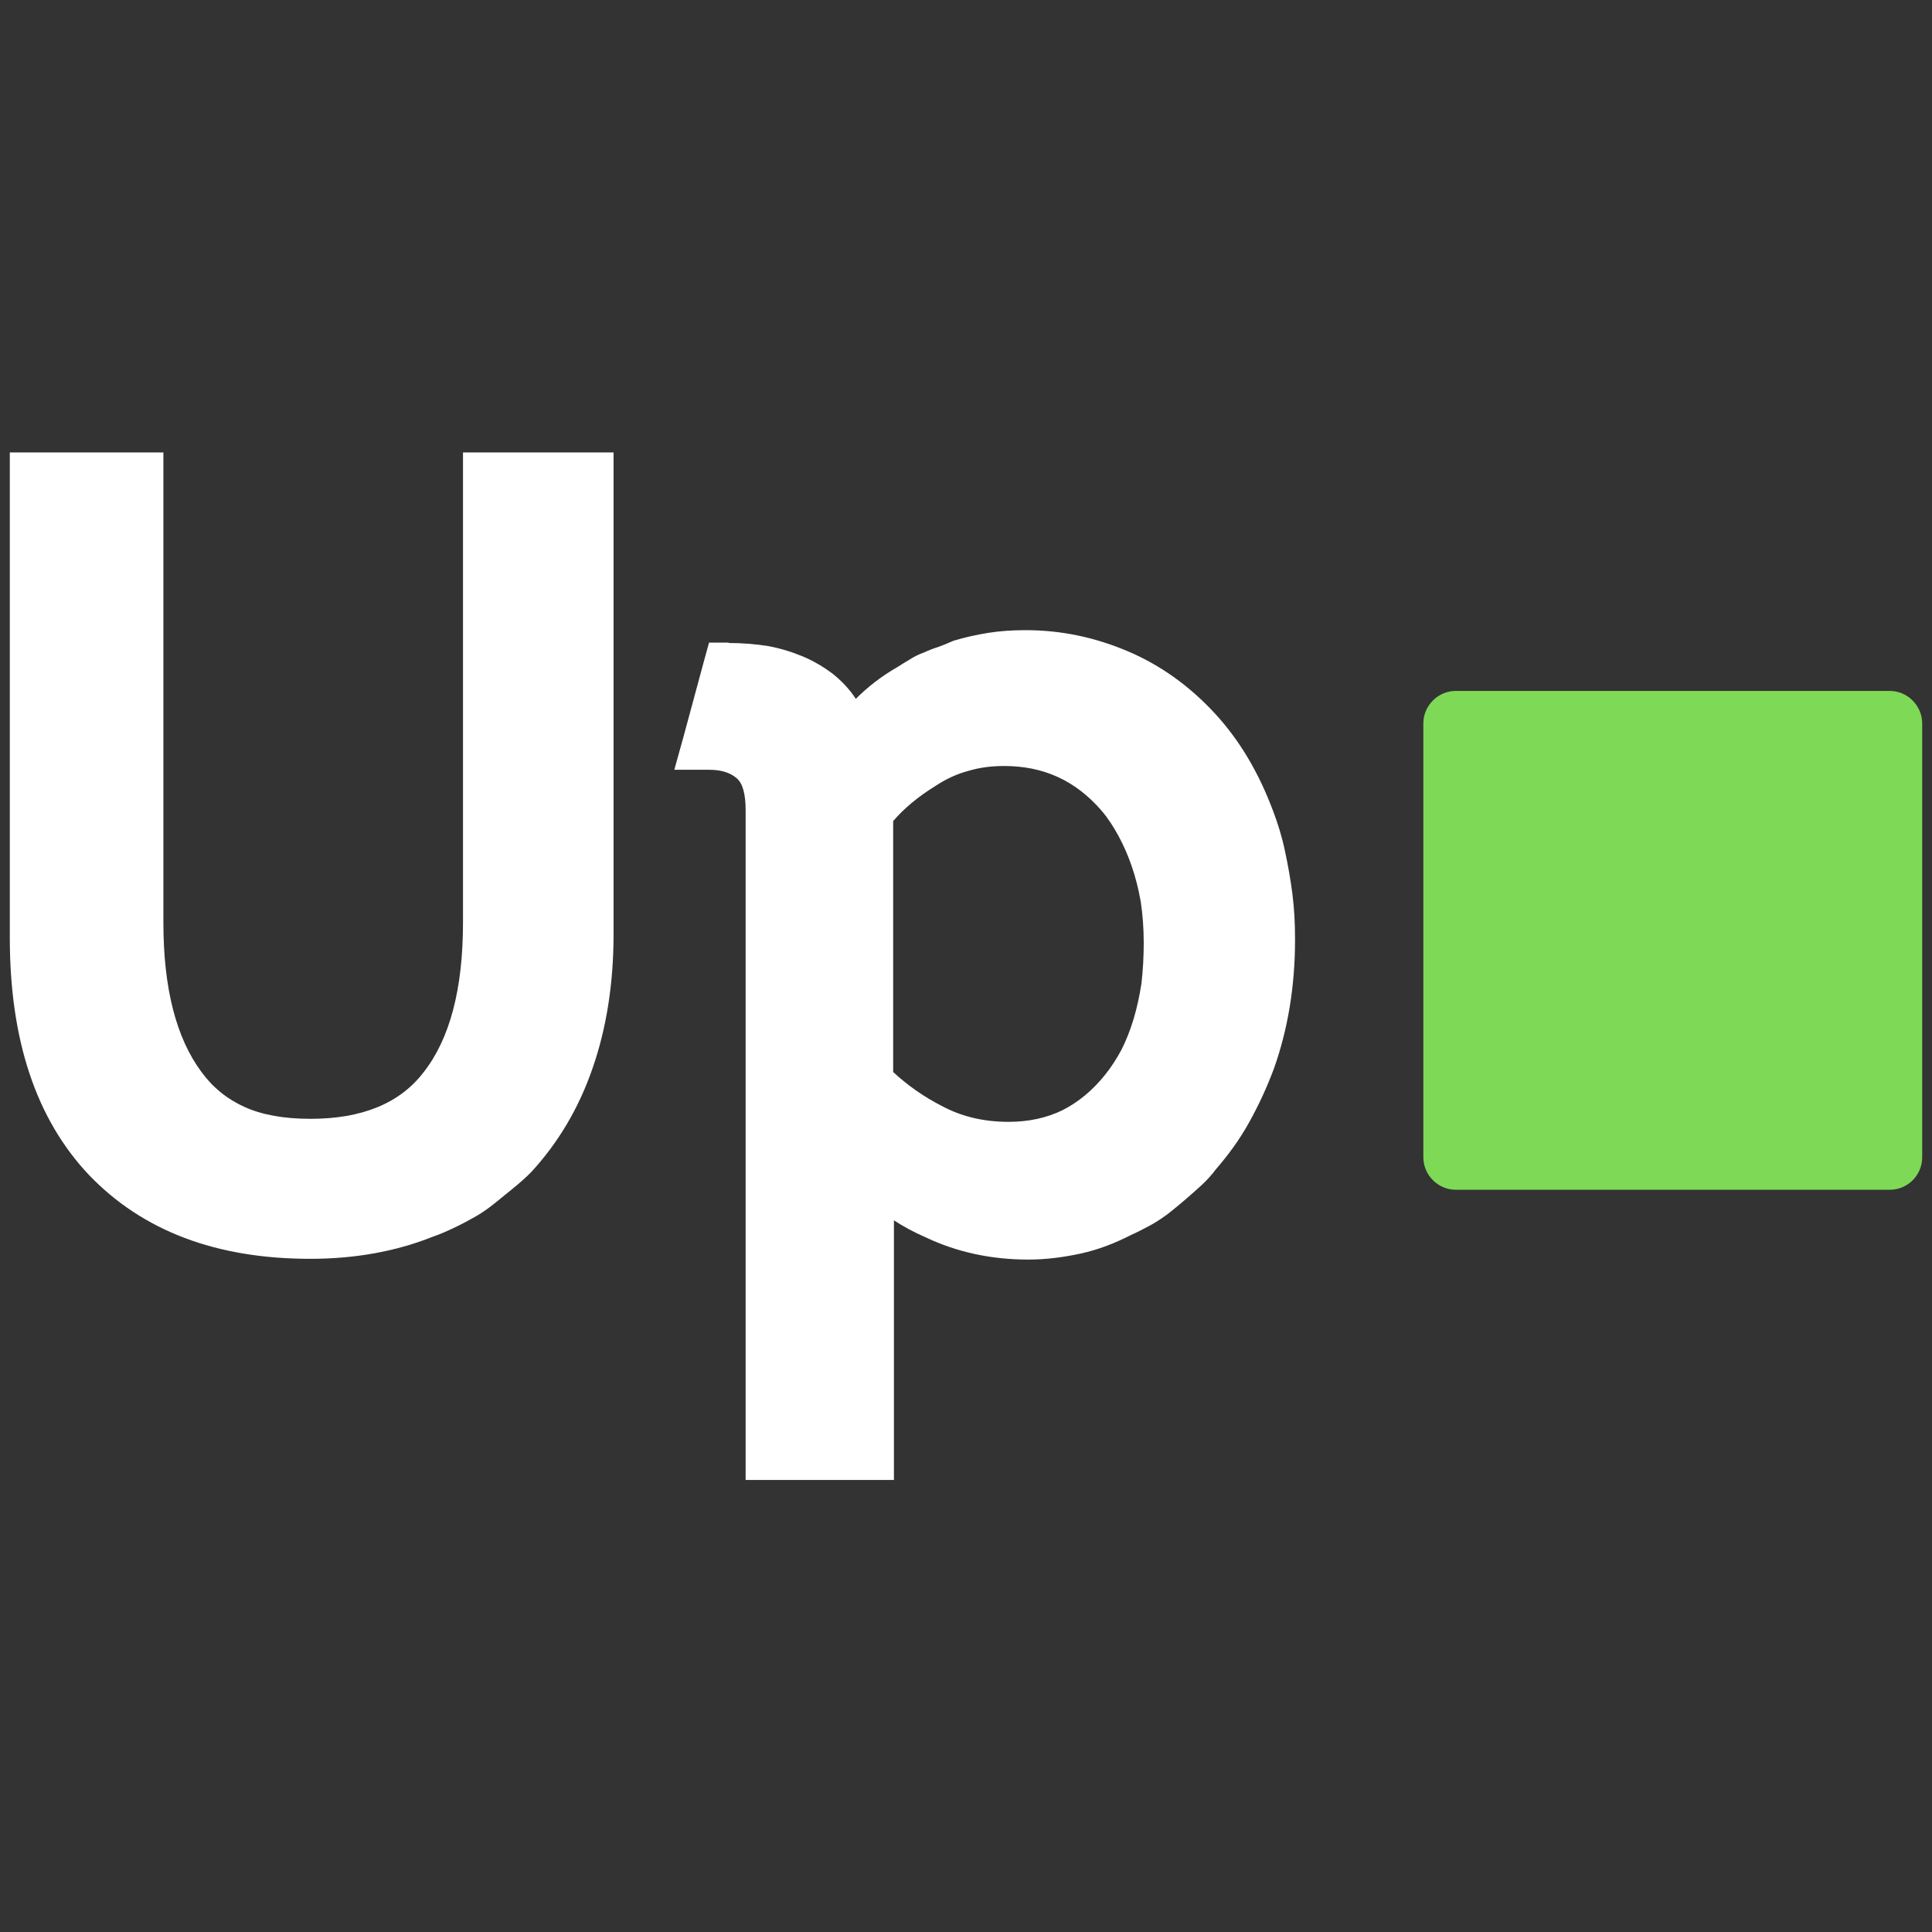 <?xml version="1.0" encoding="utf-8"?>
<!-- Generator: Adobe Illustrator 27.7.0, SVG Export Plug-In . SVG Version: 6.00 Build 0)  -->
<svg version="1.1" id="Layer_1" xmlns="http://www.w3.org/2000/svg" xmlns:xlink="http://www.w3.org/1999/xlink" x="0px" y="0px"
	 viewBox="0 0 512 512" style="enable-background:new 0 0 512 512;" xml:space="preserve">
<rect x="0" y="0" width="512" height="512" fill="#333333" stroke="none"/>
<style type="text/css">
	.st0{fill:#7ED957;}
	.st1{fill:#FFFFFF;}
</style>
<g>
	<path class="st0" d="M500.8,315.3h-115c-4.7,0-8.6-3.9-8.6-8.6v-115c0-4.7,3.9-8.6,8.6-8.6h115c4.7,0,8.6,3.9,8.6,8.6v115
		C509.4,311.4,505.6,315.3,500.8,315.3z"/>
	<g>
		<g>
			<g id="glyph-0-1">
				<path class="st1" d="M129.7,119.9h32.9v127.7c0,13.1-1.9,25-5.6,35.6c-3.7,10.7-9.2,19.8-16.3,27.5c-1.5,1.5-3.1,2.9-4.7,4.2
					c-1.6,1.3-3.2,2.6-4.8,3.9c-1.6,1.3-3.3,2.5-5,3.5c-1.8,1-3.6,2-5.5,2.9c-1.9,0.9-3.8,1.8-5.9,2.5c-9.7,3.9-20.6,5.9-32.6,5.9
					c-24.9,0-44.4-7.4-58.6-22.2c-14-14.8-21-35.7-21-62.9V119.9h40.7v124.6c0,17.4,3.4,30.6,10.1,39.6c3,4.1,6.8,7.2,11.5,9.3
					c4.7,2.1,10.5,3.1,17.4,3.1c13.6,0,23.7-4.1,30-12.4c6.9-8.8,10.4-22,10.4-39.6V119.9H129.7z"/>
			</g>
		</g>
	</g>
	<g>
		<g>
			<g id="glyph-0-2">
				<path class="st1" d="M193.1,170.4c3.7,0,7.2,0.3,10.4,0.8c3.2,0.6,6.2,1.5,9.1,2.7c2.9,1.2,5.6,2.8,8,4.6
					c2.4,1.9,4.5,4.1,6.2,6.7c3.2-3.2,6.8-6,11-8.4c1.1-0.7,2.2-1.4,3.4-2.1c1.1-0.7,2.3-1.3,3.7-1.8c1.3-0.6,2.6-1.1,3.9-1.5
					c1.3-0.5,2.6-1,3.9-1.6c3-0.9,6.1-1.6,9.3-2.1c3.2-0.5,6.4-0.7,9.8-0.7c9.4,0,18.4,1.9,27.1,5.6c8.7,3.7,16.3,9.2,22.9,16.3
					c6.6,7.1,11.7,15.7,15.5,25.8c1.3,3.4,2.4,6.9,3.2,10.7c0.8,3.7,1.5,7.6,2,11.5c0.5,3.9,0.7,7.9,0.7,12.1
					c0,12.4-1.9,23.8-5.6,34.2c-1.9,5.1-4.1,9.8-6.6,14.3c-2.5,4.5-5.5,8.6-8.8,12.4c-1.1,1.5-2.4,2.9-3.8,4.2
					c-1.4,1.3-2.9,2.6-4.4,3.9c-1.5,1.3-3,2.5-4.5,3.7c-1.5,1.1-3.1,2.2-4.8,3.1c-1.7,0.9-3.4,1.8-5,2.5c-4.3,2.2-8.7,3.9-13.3,4.9
					c-4.6,1-9.2,1.6-13.9,1.6c-9.9,0-19-2-27.2-5.9c-3-1.3-5.8-2.8-8.4-4.5v68.8h-39.3V214.7c0-4.3-0.8-7.1-2.3-8.4
					c-1.7-1.5-4.1-2.3-7.3-2.3h-9.3l2.5-9l5.3-19.6l1.4-5.1H193.1z M303.1,249.8c0-3.9-0.3-7.6-0.8-10.9c-0.6-3.4-1.4-6.5-2.4-9.4
					c-1-2.9-2.2-5.6-3.5-8c-1.3-2.4-2.8-4.7-4.5-6.7c-3.4-3.9-7.2-6.9-11.6-8.9c-4.4-2-9.1-2.9-14.2-2.9c-3.4,0-6.5,0.4-9.5,1.3
					c-3,0.8-5.8,2.1-8.4,3.8c-4.9,3-8.7,6.2-11.5,9.5v66.5c3.9,3.6,8.2,6.6,12.9,9c5.2,2.8,11.1,4.2,17.7,4.2c5.2,0,10-1,14.3-3.1
					c4.3-2.2,8-5.3,11.2-9.3c1.7-2.1,3.1-4.3,4.4-6.7c1.2-2.4,2.3-5.1,3.2-8.1c0.9-3,1.6-6.2,2.1-9.5
					C302.9,257.1,303.1,253.6,303.1,249.8z"/>
			</g>
		</g>
	</g>
</g>
</svg>
